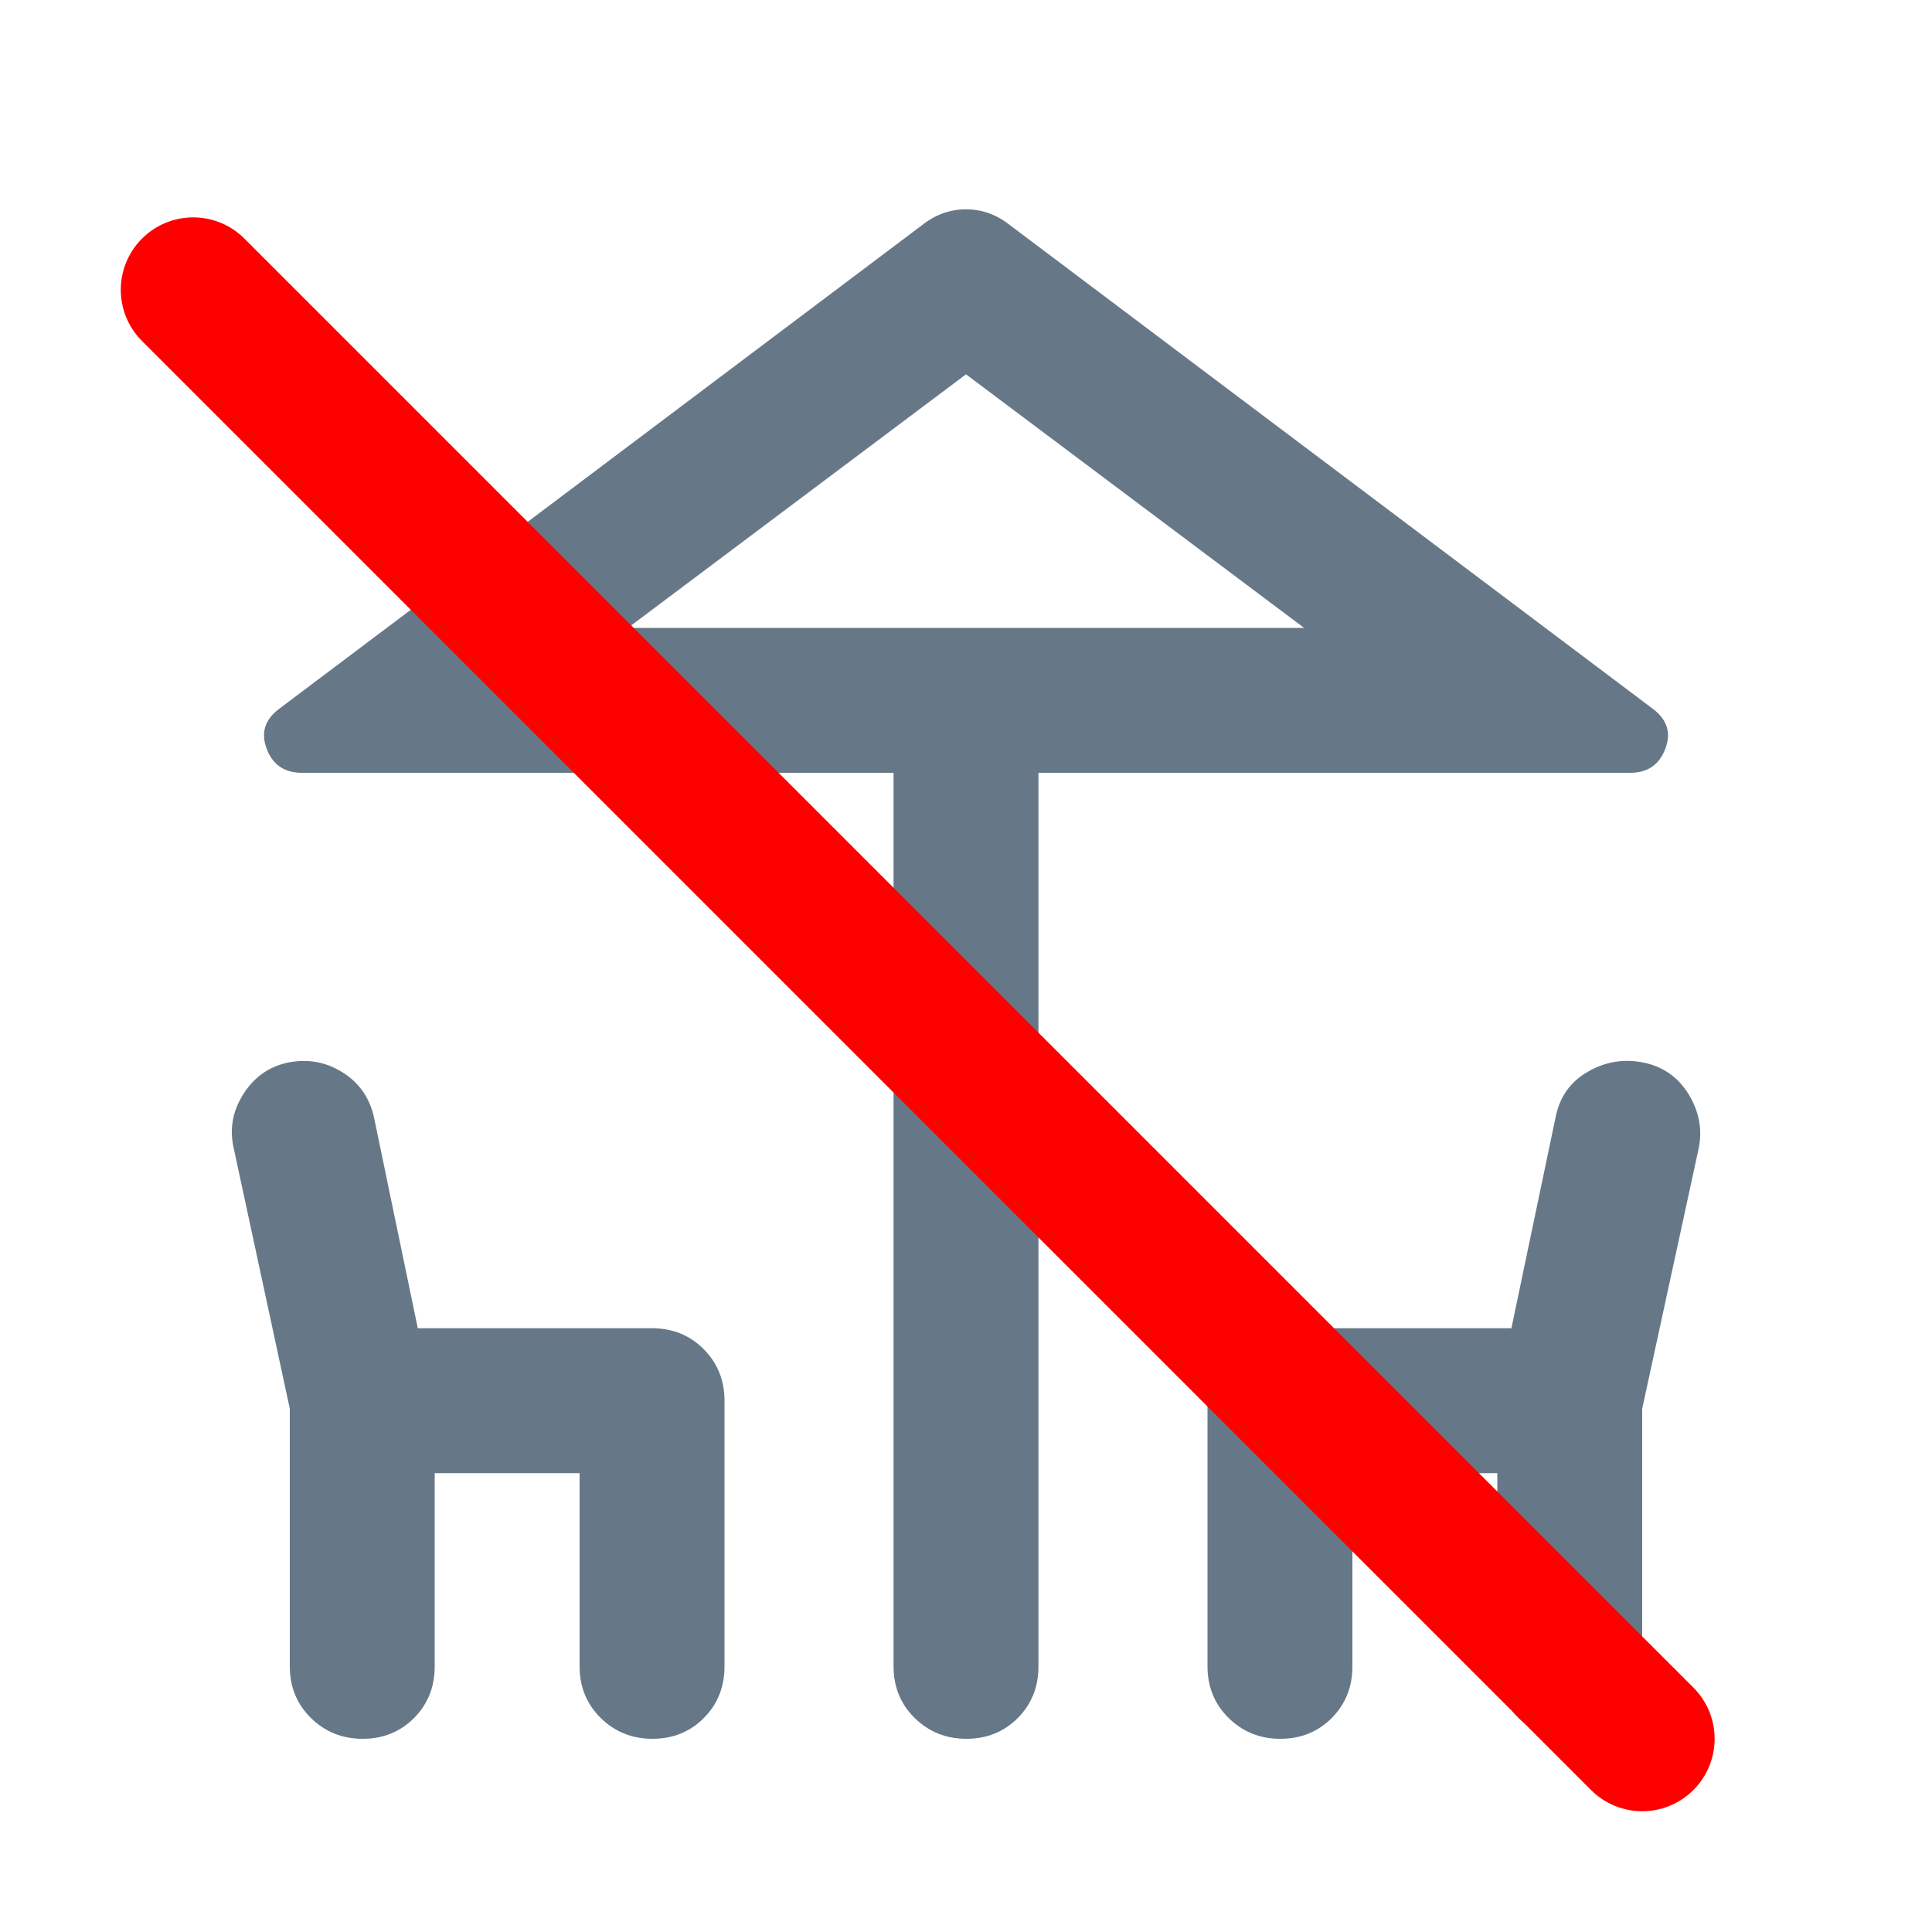 <svg width="20" height="20" viewBox="0 0 20 20" fill="none" xmlns="http://www.w3.org/2000/svg">
<mask id="mask0_66_5565" style="mask-type:alpha" maskUnits="userSpaceOnUse" x="0" y="0" width="20" height="20">
<rect width="20" height="20" fill="#D9D9D9"/>
</mask>
<g mask="url(#mask0_66_5565)">
<path d="M9.25 17.25V8H3.125C2.944 8 2.823 7.917 2.76 7.75C2.698 7.583 2.743 7.445 2.896 7.333L9.542 2.333C9.681 2.222 9.833 2.167 10 2.167C10.167 2.167 10.319 2.222 10.458 2.333L17.104 7.333C17.257 7.445 17.302 7.583 17.24 7.75C17.177 7.917 17.056 8 16.875 8H10.75V17.25C10.75 17.463 10.679 17.641 10.536 17.785C10.393 17.928 10.216 18 10.004 18C9.793 18 9.615 17.928 9.469 17.785C9.323 17.641 9.25 17.463 9.25 17.25ZM3 17.25V14.583L2.417 11.875C2.375 11.681 2.41 11.497 2.521 11.323C2.632 11.149 2.785 11.042 2.979 11C3.186 10.958 3.377 10.993 3.551 11.104C3.725 11.215 3.833 11.375 3.875 11.583L4.325 13.75H6.75C6.963 13.75 7.141 13.822 7.284 13.966C7.428 14.11 7.5 14.288 7.5 14.5V17.25C7.5 17.463 7.429 17.641 7.286 17.785C7.143 17.928 6.966 18 6.754 18C6.543 18 6.365 17.928 6.219 17.785C6.073 17.641 6 17.463 6 17.25V15.25H4.5V17.25C4.5 17.463 4.429 17.641 4.286 17.785C4.143 17.928 3.966 18 3.754 18C3.543 18 3.365 17.928 3.219 17.785C3.073 17.641 3 17.463 3 17.25ZM12.5 17.25V14.5C12.5 14.288 12.572 14.11 12.716 13.966C12.859 13.822 13.037 13.75 13.25 13.75H15.646L16.104 11.563C16.146 11.354 16.257 11.198 16.438 11.094C16.618 10.99 16.811 10.958 17.015 11C17.219 11.042 17.375 11.153 17.484 11.333C17.592 11.514 17.625 11.701 17.583 11.896L17 14.583V17.25C17 17.463 16.929 17.641 16.786 17.785C16.643 17.928 16.466 18 16.254 18C16.043 18 15.865 17.928 15.719 17.785C15.573 17.641 15.5 17.463 15.5 17.25V15.25H14V17.25C14 17.463 13.929 17.641 13.786 17.785C13.643 17.928 13.466 18 13.254 18C13.043 18 12.865 17.928 12.719 17.785C12.573 17.641 12.5 17.463 12.5 17.25ZM6.5 6.5H13.5L10 3.875L6.5 6.5Z" fill="#011E39" fill-opacity="0.6"/>
<path fill-rule="evenodd" clip-rule="evenodd" d="M1.47 2.47C1.763 2.177 2.237 2.177 2.53 2.47L17.53 17.47C17.823 17.763 17.823 18.237 17.53 18.53C17.237 18.823 16.763 18.823 16.47 18.53L1.47 3.53C1.177 3.237 1.177 2.763 1.47 2.47Z" fill="#FF0000"/>
</g>
</svg>
